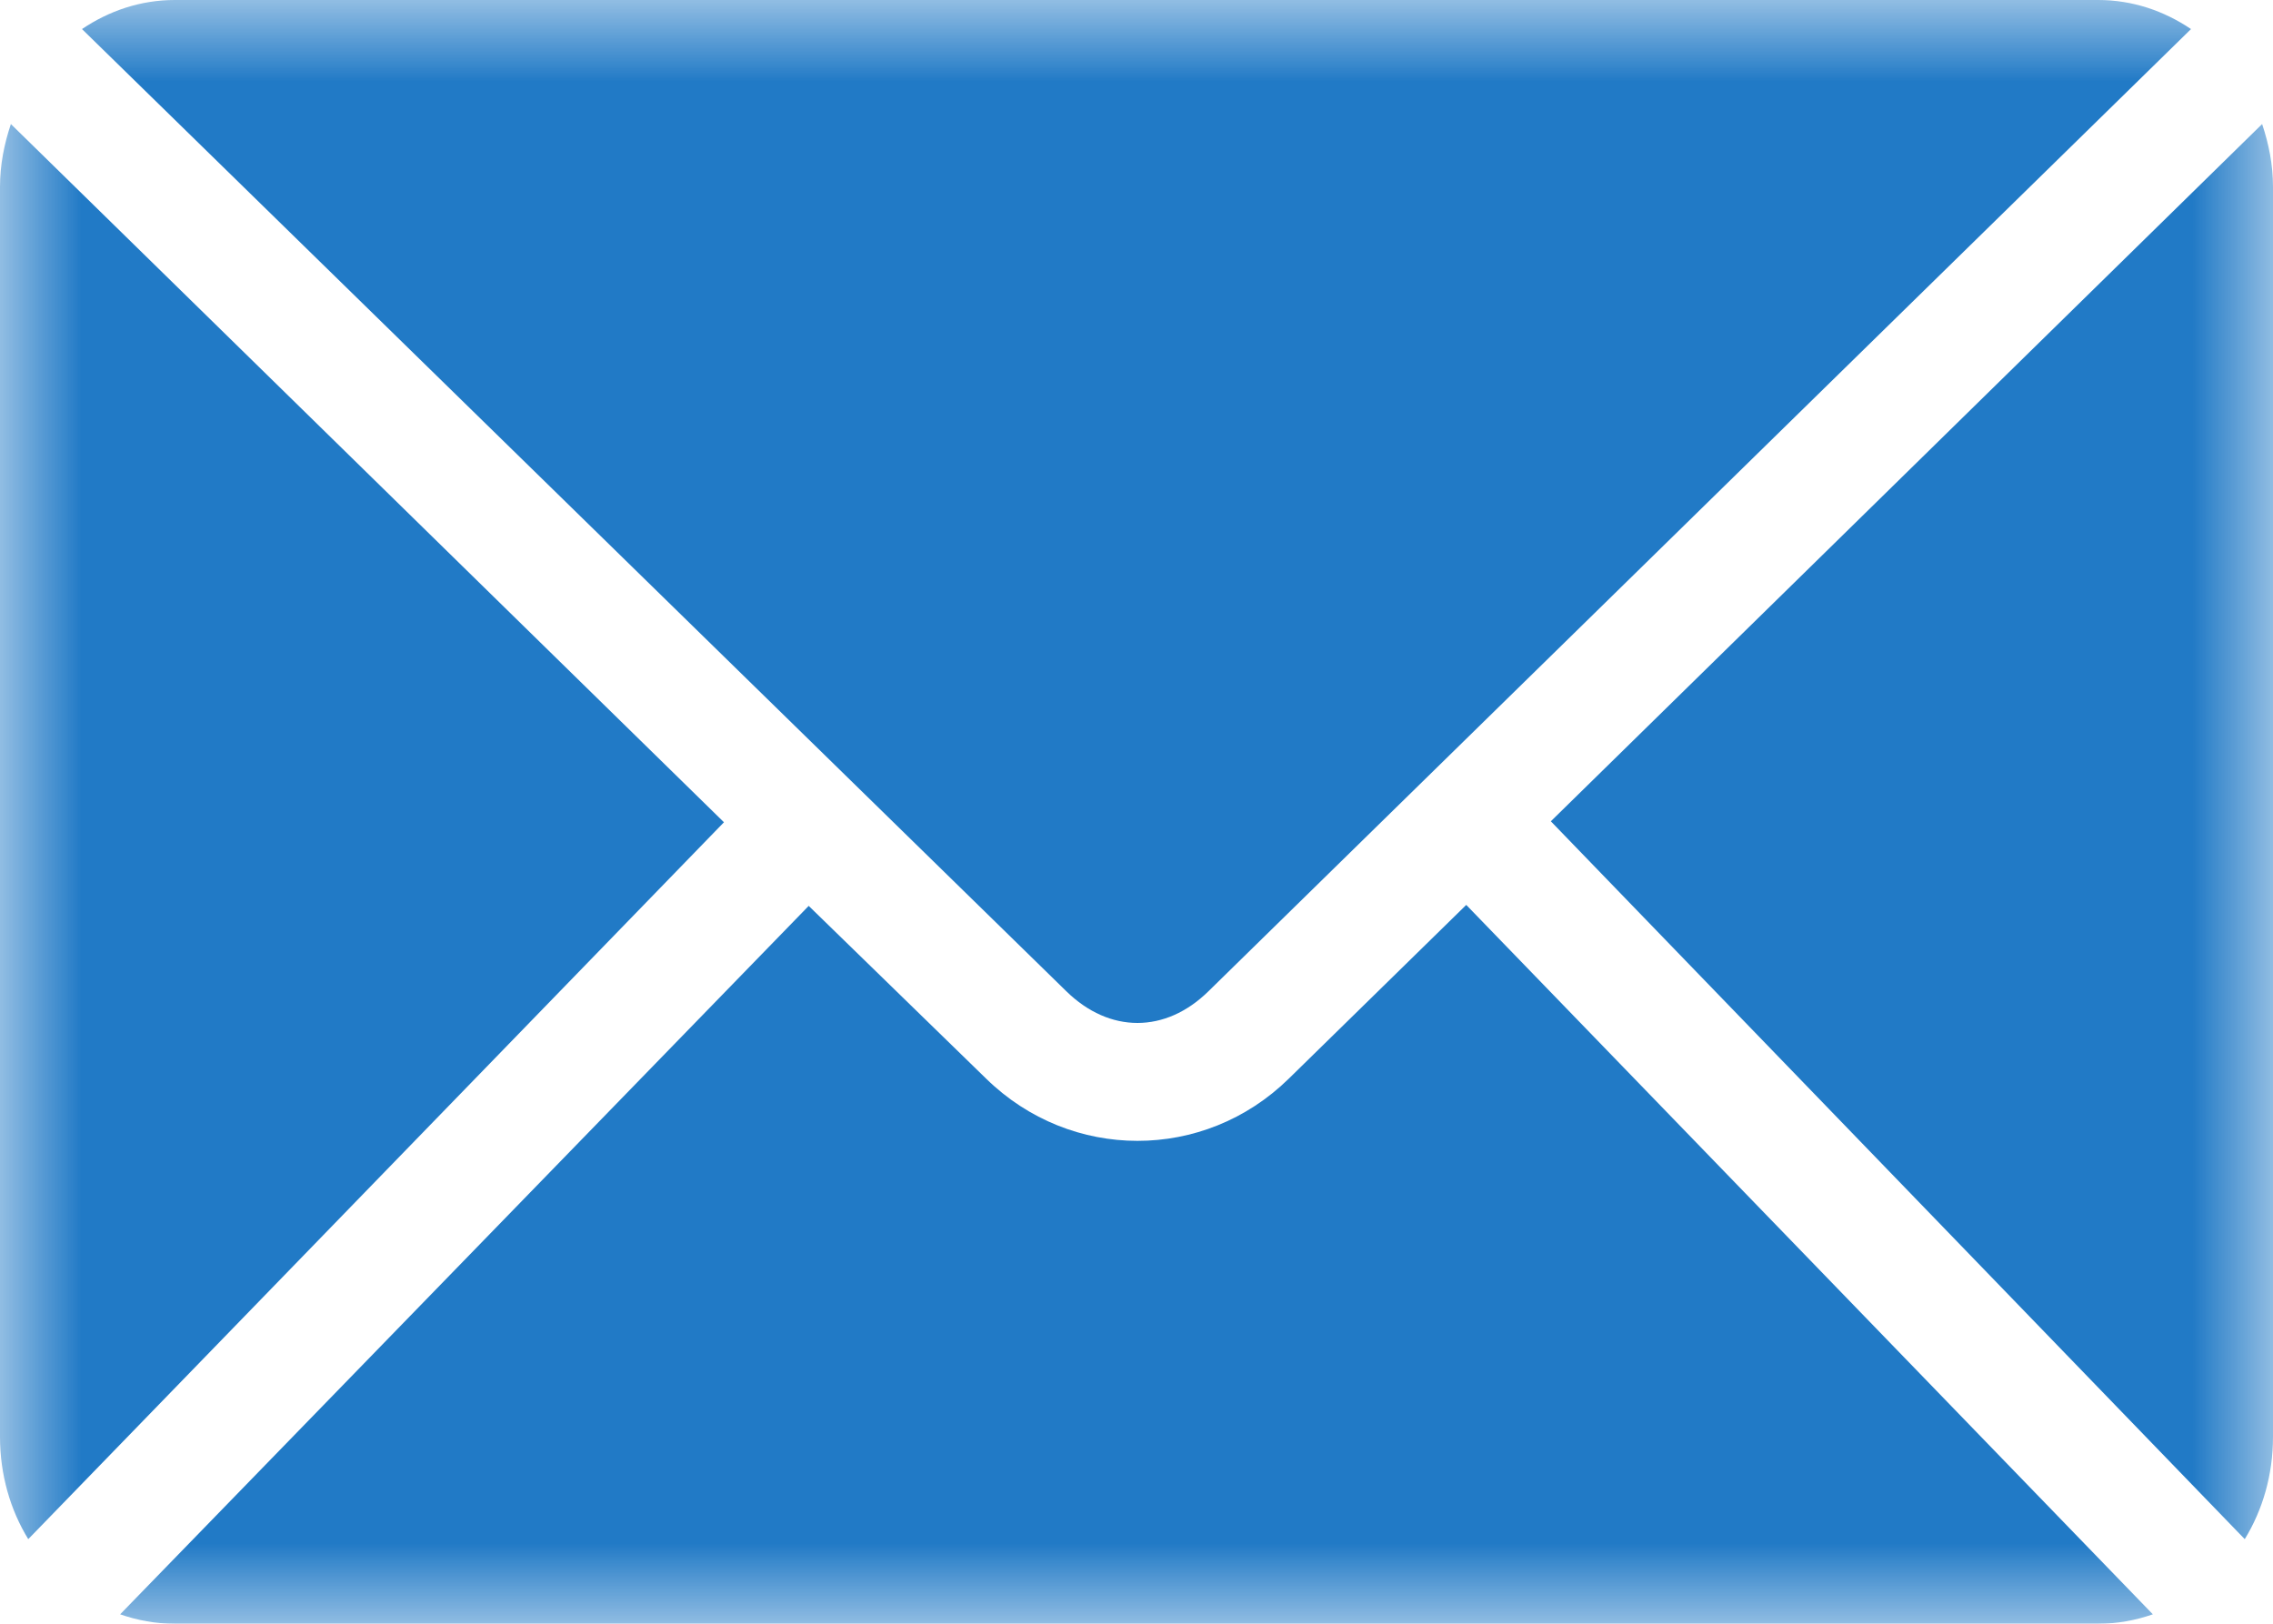 <?xml version="1.0" encoding="UTF-8"?>
<svg width="14px" height="10px" viewBox="0 0 14 10" version="1.1" xmlns="http://www.w3.org/2000/svg" xmlns:xlink="http://www.w3.org/1999/xlink">
    <!-- Generator: Sketch 52.4 (67378) - http://www.bohemiancoding.com/sketch -->
    <title>Group 3</title>
    <desc>Created with Sketch.</desc>
    <defs>
        <polygon id="path-1" points="0 0 14 0 14 10 0 10"></polygon>
    </defs>
    <g id="Category-L1-L3-+-PDP" stroke="none" stroke-width="1" fill="none" fill-rule="evenodd">
        <g id="1024-Desktop-L1-Category-Collapsed" transform="translate(-890, -583)">
            <g id="Group-12" transform="translate(889, 511)">
                <g id="Group-3" transform="translate(1, 72)">
                    <mask id="mask-2" fill="white">
                        <use xlink:href="#path-1"></use>
                    </mask>
                    <g id="Clip-2"></g>
                    <path d="M9.031,5.573 L7.937,6.644 C7.416,7.154 6.596,7.153 6.075,6.644 L4.981,5.579 L0.74,9.942 C0.846,9.979 0.959,10 1.077,10 L12.923,10 C13.041,10 13.154,9.979 13.26,9.942 L9.031,5.573 Z M13.933,0.764 L9.552,5.058 L13.826,9.479 C13.937,9.298 14,9.082 14,8.848 L14,1.152 C14,1.014 13.974,0.886 13.933,0.764 Z M0.067,0.764 C0.026,0.886 0,1.014 0,1.152 L0,8.848 C0,9.082 0.063,9.298 0.174,9.479 L4.459,5.064 L0.067,0.764 Z M1.077,0 C0.865,0 0.671,0.067 0.505,0.179 L6.568,6.105 C6.834,6.365 7.178,6.365 7.443,6.105 L13.495,0.179 C13.329,0.067 13.135,0 12.923,0 L1.077,0 Z" id="Fill-1" fill="#217AC6" mask="url(#mask-2)"></path>
                </g>
            </g>
        </g>
    </g>
</svg>